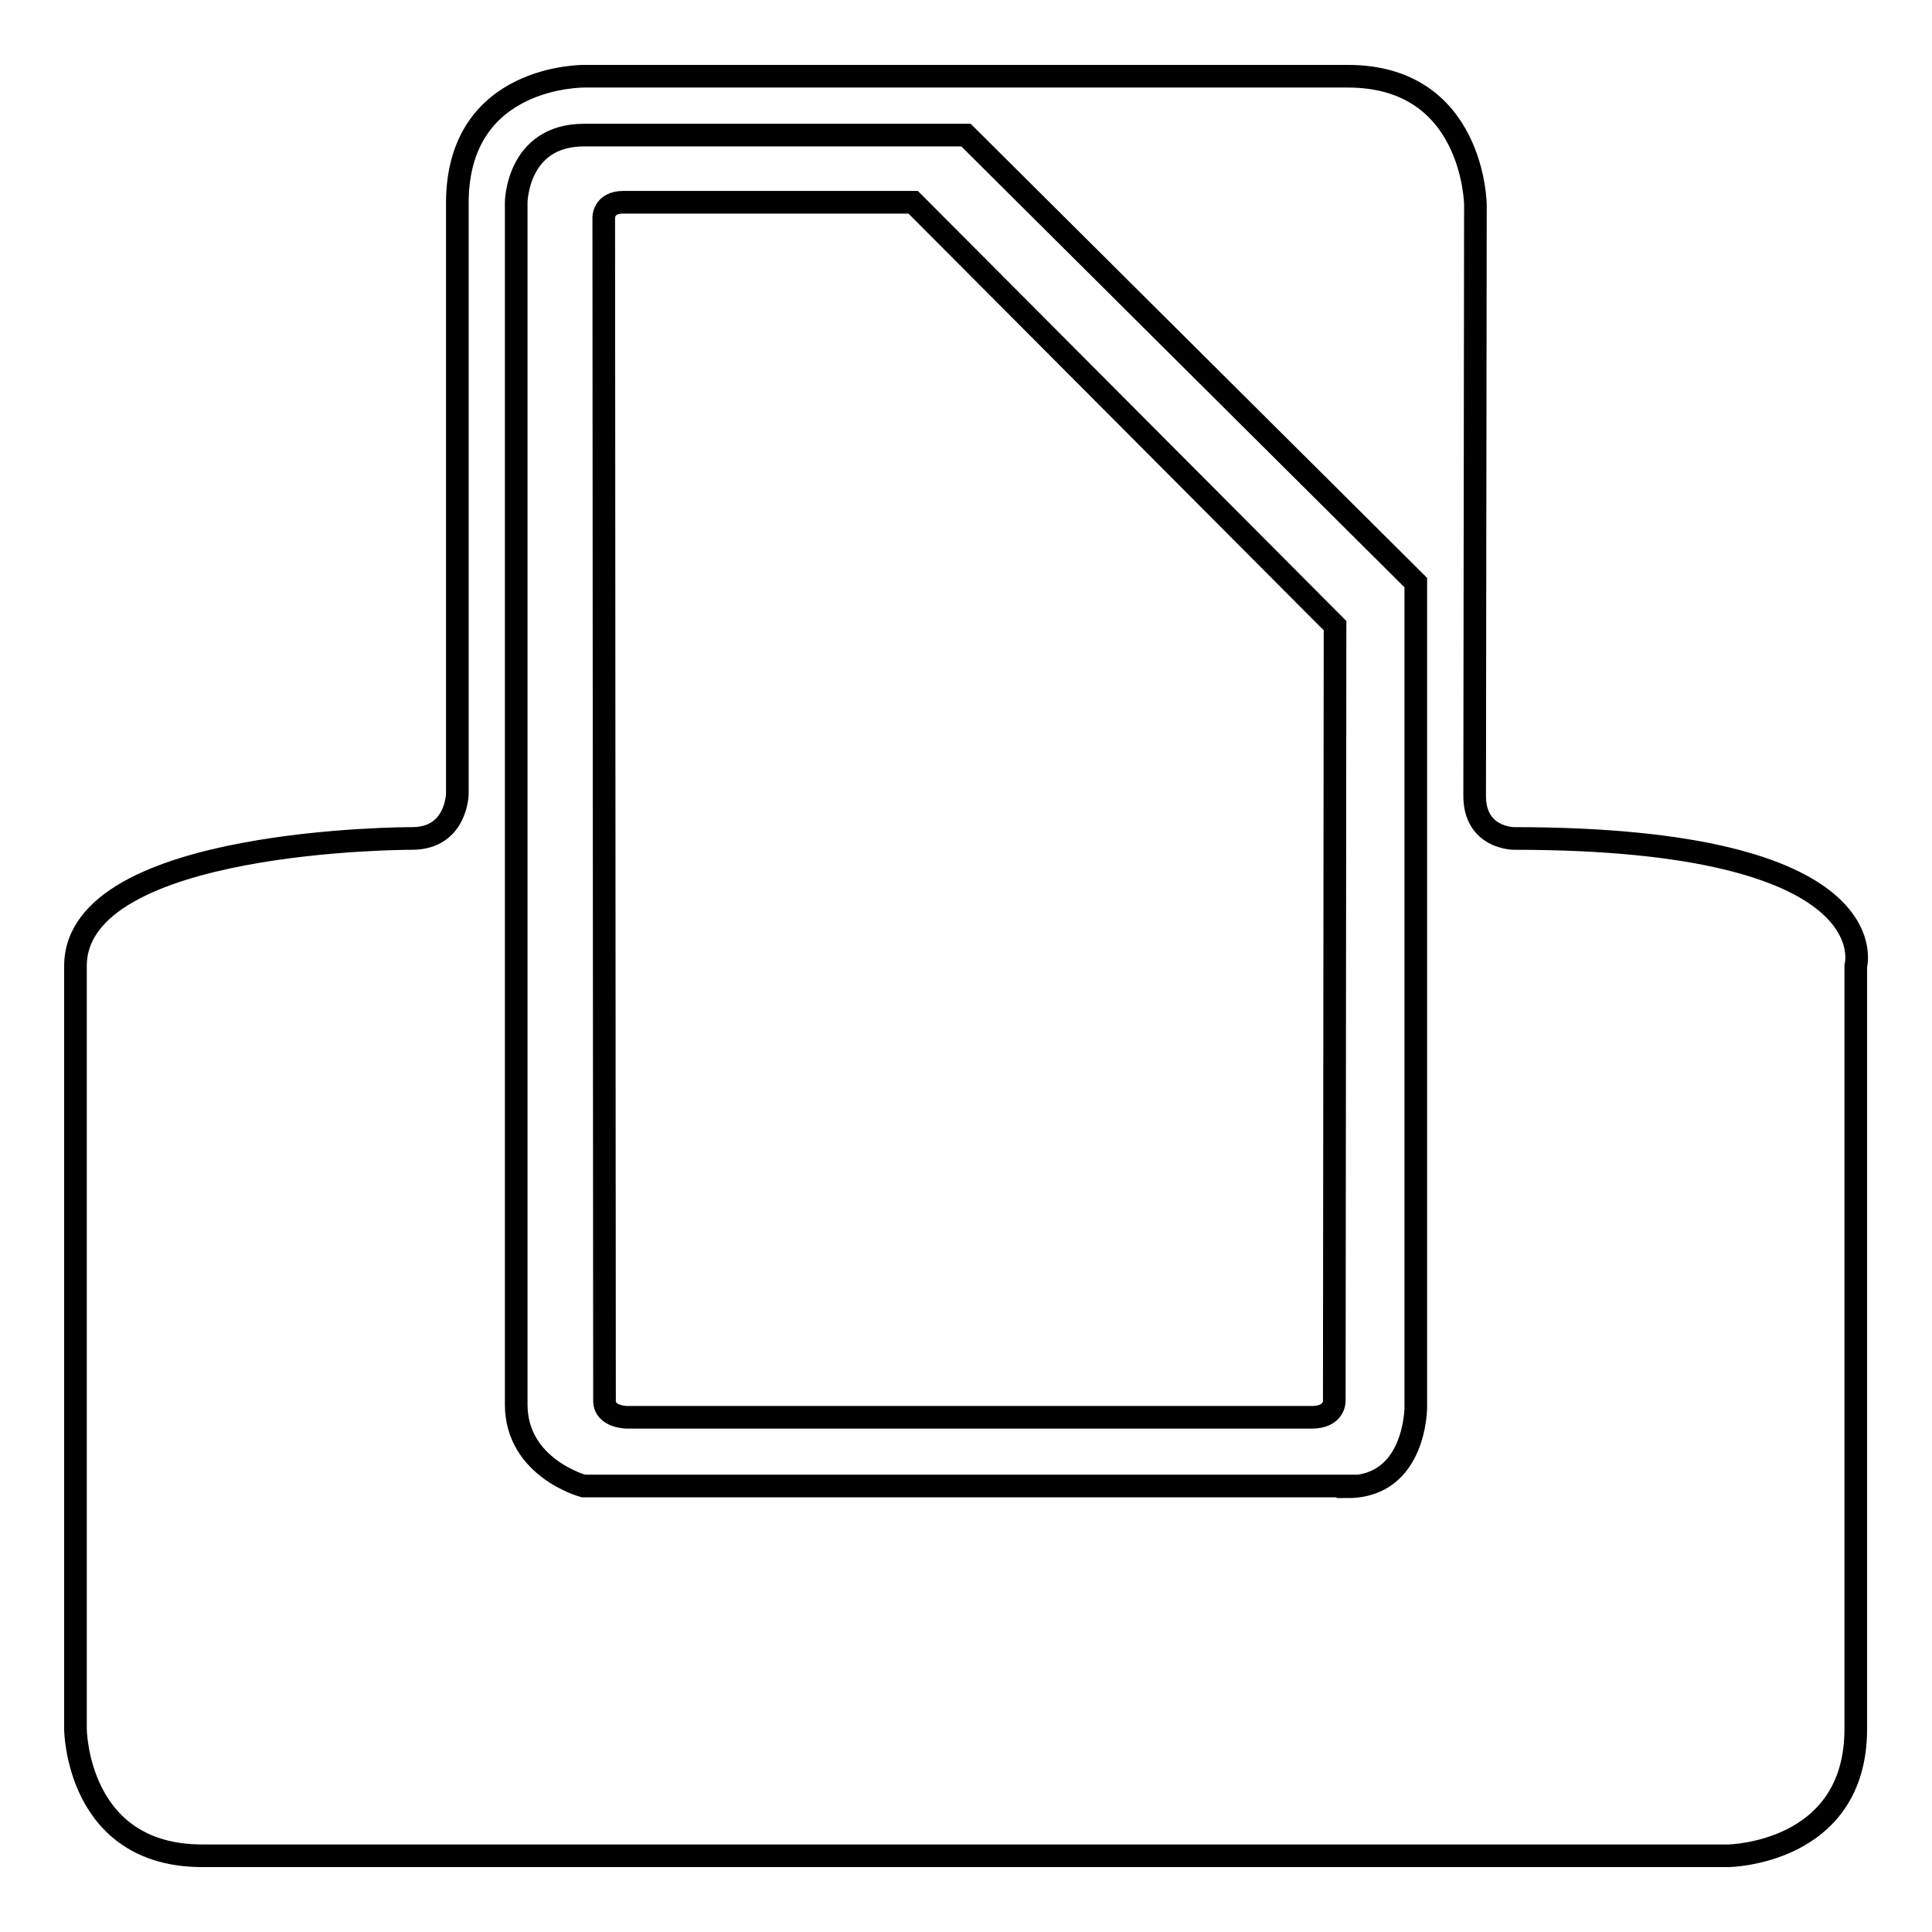 <?xml version="1.0" encoding="utf-8"?>
<!-- Svg Vector Icons : http://www.onlinewebfonts.com/icon -->
<!DOCTYPE svg PUBLIC "-//W3C//DTD SVG 1.1//EN" "http://www.w3.org/Graphics/SVG/1.1/DTD/svg11.dtd">
<svg version="1.1" xmlns="http://www.w3.org/2000/svg" xmlns:xlink="http://www.w3.org/1999/xlink" x="0px" y="0px" viewBox="0 0 256 256" enable-background="new 0 0 256 256" xml:space="preserve">
<g><g><path stroke-width="3" fill-opacity="0" stroke="#000000"  d="M121,26.8l55.9,56.1l-0.1,102.7c0,0,0.1,2.2-3,2.2H83.1c0,0-3,0-3-2.2L80,28.9c0,0-0.1-2.1,2.6-2.1L121,26.8L121,26.8z"/><path stroke-width="3" fill-opacity="0" stroke="#000000"  d="M200.6,111.1c50,0,45.3,16.9,45.3,16.9v101.1c0,16.6-16.9,16.8-16.9,16.8H26.8c-16.7,0-16.8-16.8-16.8-16.8V128c0-17,44.6-16.9,44.6-16.9c5.9,0,6-5.9,6-5.9l0-78.3c0-17.1,16.9-16.8,16.9-16.8h101.1c16.7,0,16.9,17,16.9,17l-0.1,78.2C195.3,111.1,200.6,111.1,200.6,111.1z M178.6,197c9,0,9-10.5,9-10.5V77.2L128,17.9H77.4c-8.9,0-9,8.9-9,8.9l0,159.3c0,8.4,8.9,10.8,8.9,10.8H178.6z"/></g></g>
</svg>